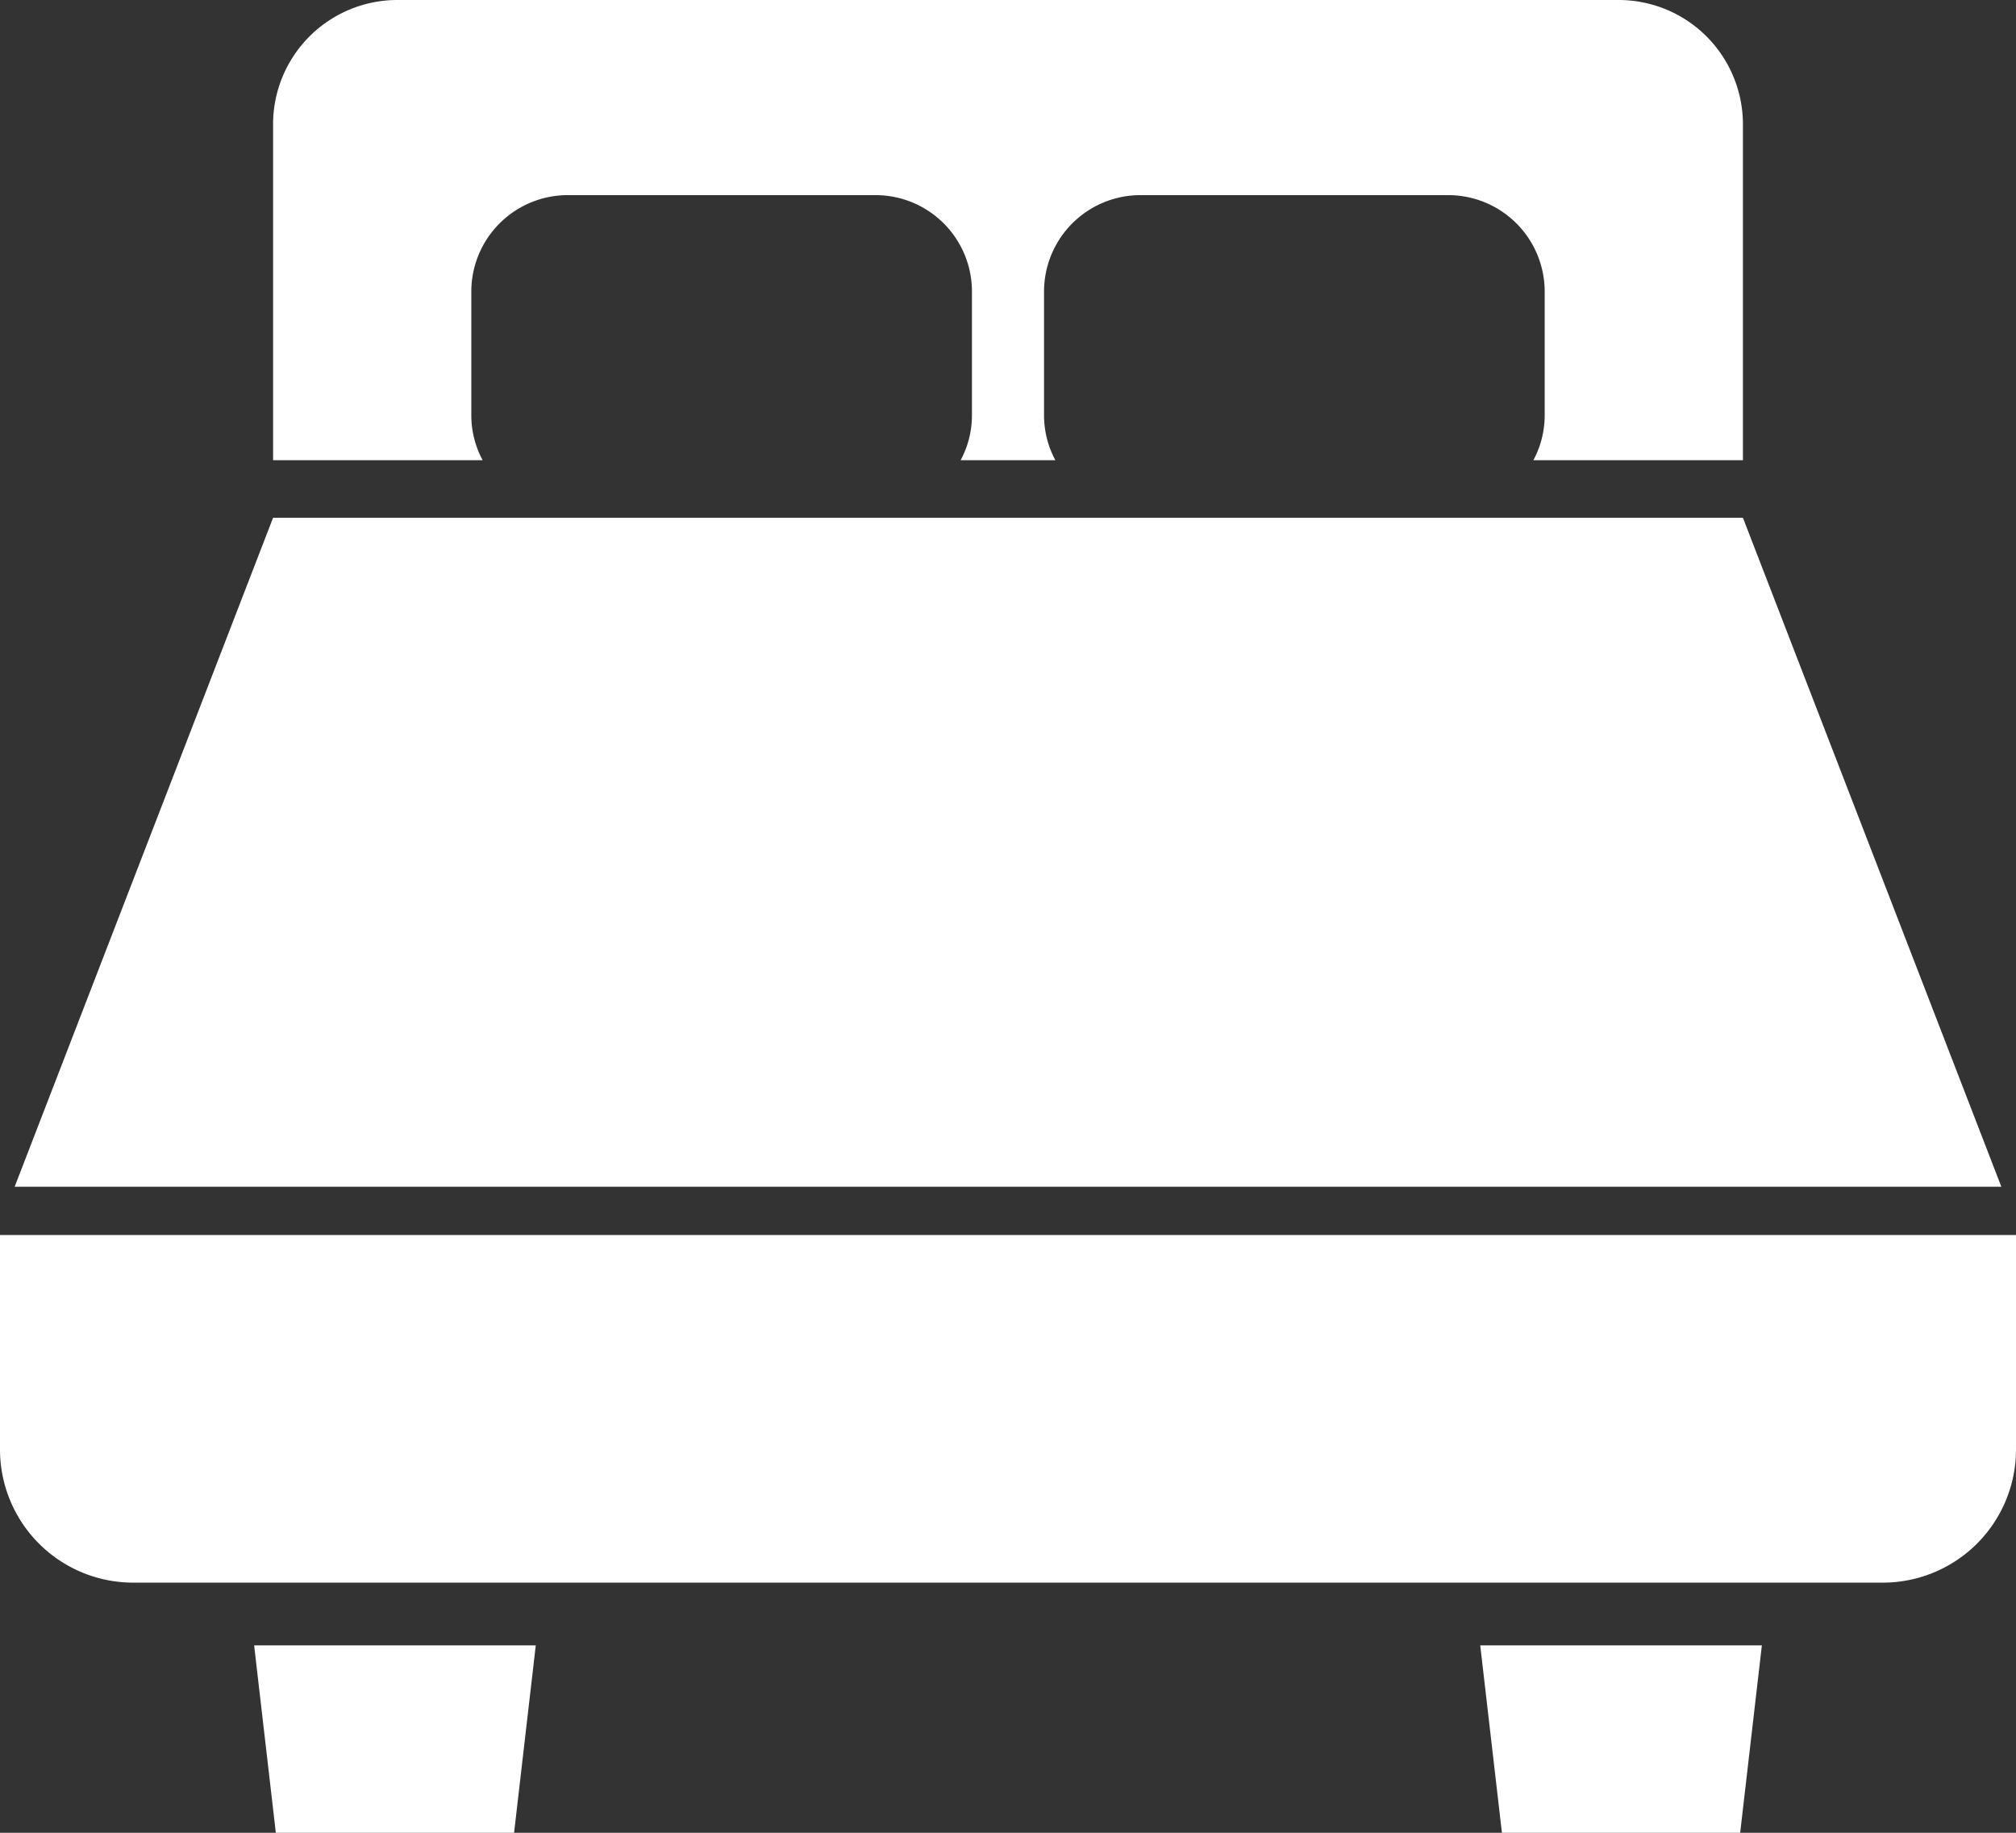 <svg xmlns="http://www.w3.org/2000/svg" width="66" height="60" viewBox="0 0 66 60">
  <rect x="0" y="0" width="66" height="60" fill="#333333" stroke="none"/>
  <defs>
    <style>
      .cls-1 {
        fill: #fff;
        fill-rule: evenodd;
      }
    </style>
  </defs>
  <path id="icon_item.svg" class="cls-1" d="M2458.93,85.611v-4.06a3.159,3.159,0,0,1,3.16-3.163h10.08a3.157,3.157,0,0,1,3.15,3.163v4.06a3.113,3.113,0,0,1-.37,1.455h3.1a3.113,3.113,0,0,1-.37-1.455v-4.06a3.157,3.157,0,0,1,3.15-3.163h10.08a3.159,3.159,0,0,1,3.16,3.163v4.06a3.113,3.113,0,0,1-.37,1.455h6.86V76.076A4.07,4.07,0,0,0,2496.5,72h-40a4.07,4.07,0,0,0-4.06,4.076V87.066h6.86A3.112,3.112,0,0,1,2458.93,85.611Zm41.63,3.339h-48.12l-8.46,21.9h65.04ZM2443.5,112.43v7.014a4.36,4.36,0,0,0,4.35,4.367h57.3a4.36,4.36,0,0,0,4.35-4.367V112.43h-66Zm9.03,19.57h7.8l0.71-6.135h-9.22Zm40.14,0h7.8l0.71-6.135h-9.22Z" transform="translate(-2443.5 -72)"/>
</svg>

